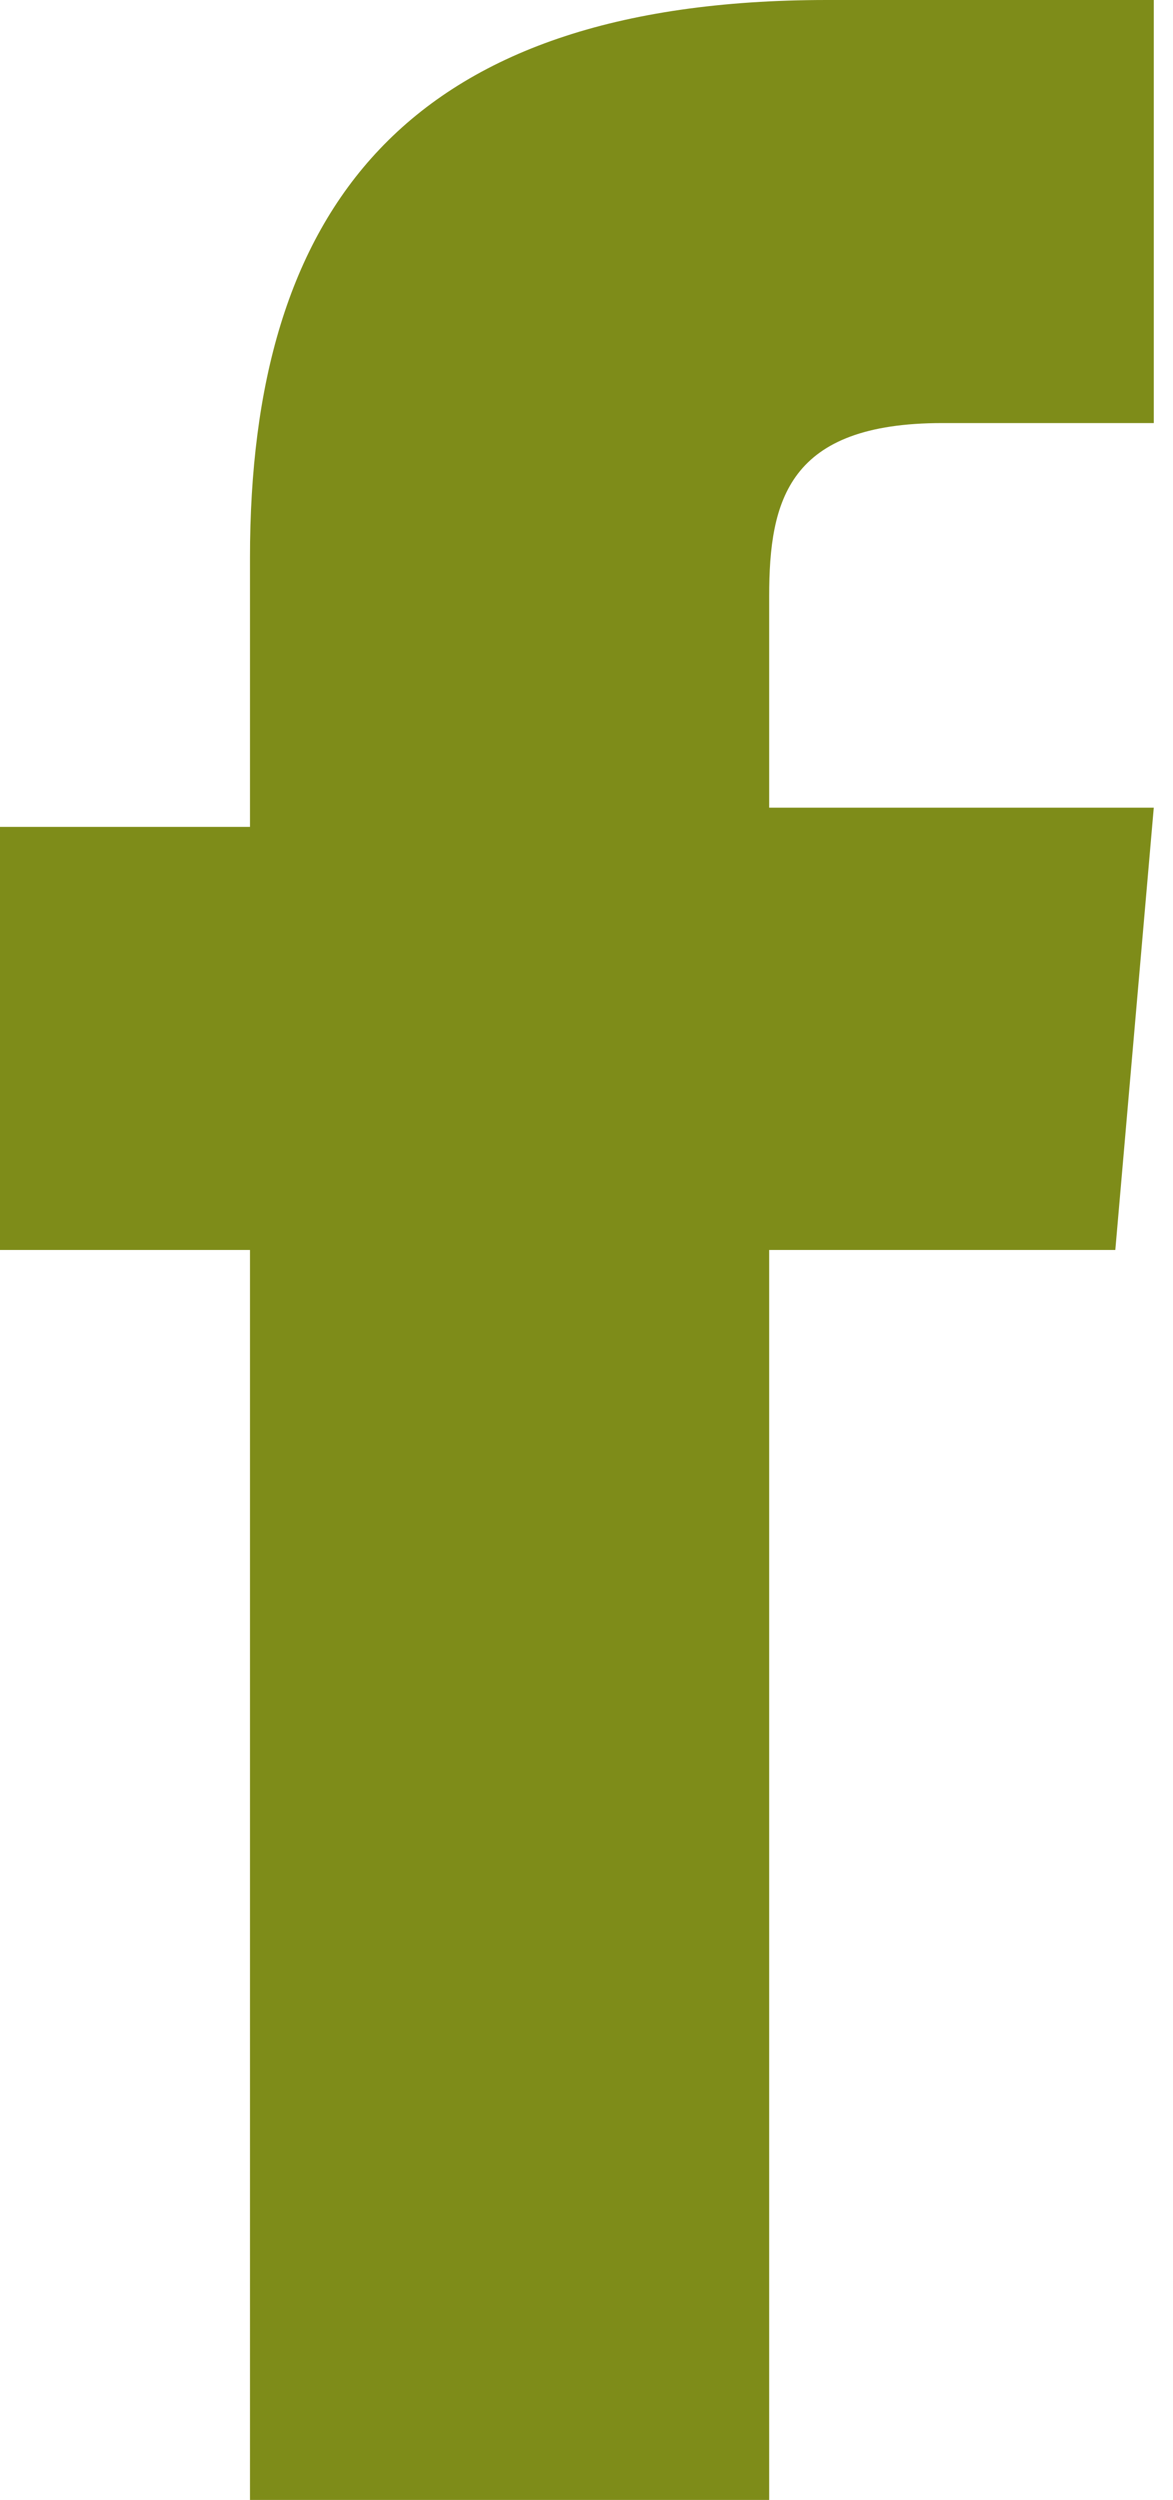 <?xml version="1.0" encoding="utf-8"?>
<!-- Generator: Adobe Illustrator 24.1.2, SVG Export Plug-In . SVG Version: 6.00 Build 0)  -->
<svg version="1.1" id="Calque_1" xmlns="http://www.w3.org/2000/svg" xmlns:xlink="http://www.w3.org/1999/xlink" x="0px" y="0px"
	 viewBox="0 0 6.1 13" style="enable-background:new 0 0 6.1 13;" xml:space="preserve">
<style type="text/css">
	.st0{fill:#7e8c19;}
</style>
<g id="picto">
	<path class="st0" d="M4,13H1.3V6.5H0V4.3h1.3V2.9C1.3,1.1,2.1,0,4.3,0H6v2.2H4.9C4.1,2.2,4,2.6,4,3.1v1.1h2L5.8,6.5H4V13z"/>
</g>
</svg>

